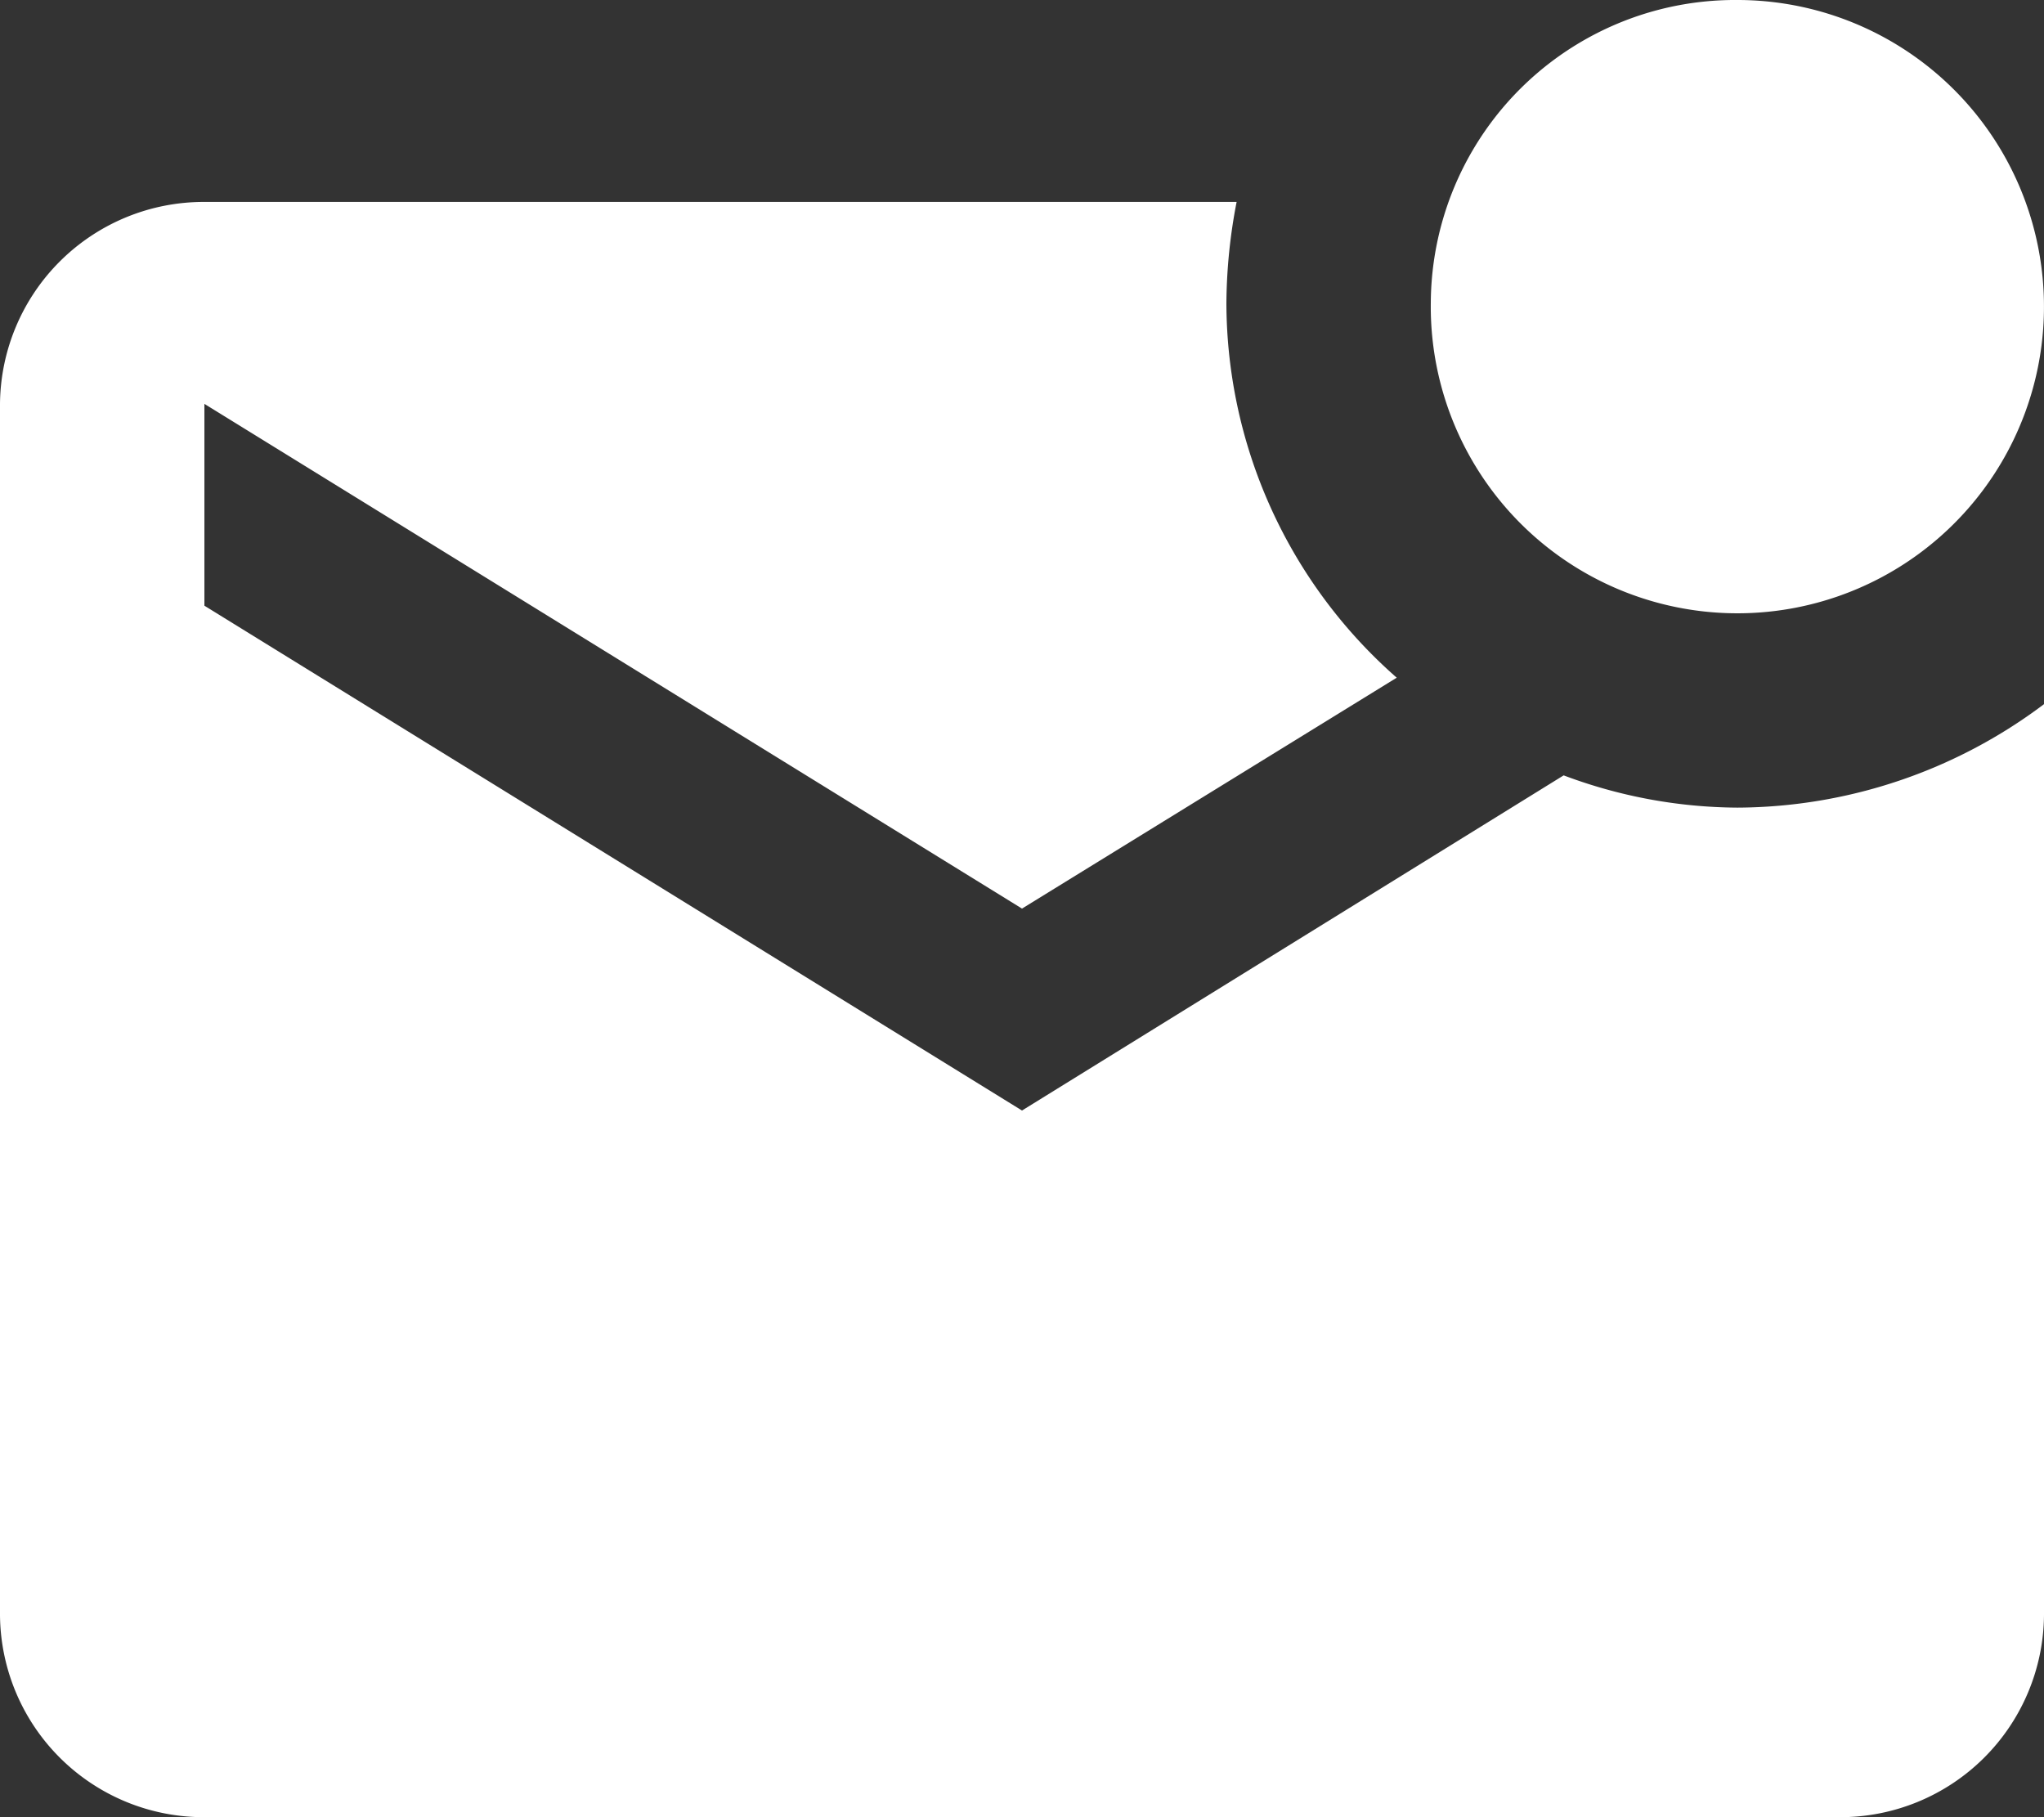 <svg xmlns="http://www.w3.org/2000/svg" width="18" height="16" viewBox="0 0 18 16">
  <rect x="0" y="0" width="18" height="16" fill="#333333" stroke="none"/>
  <path id="subscribe-icon" d="M20,8.2v8.018A1.794,1.794,0,0,1,18.2,18H3.8A1.794,1.794,0,0,1,2,16.222V5.556A1.794,1.794,0,0,1,3.8,3.778h9.09a4.8,4.8,0,0,0-.09.889,4.4,4.4,0,0,0,1.5,3.3L11,10,3.8,5.556V7.333L11,11.778l4.77-2.951a4.406,4.406,0,0,0,1.53.284A4.518,4.518,0,0,0,20,8.2ZM14.6,4.667A2.7,2.7,0,1,0,17.3,2,2.68,2.68,0,0,0,14.6,4.667Z" transform="translate(-2 -2)" fill="#fff"/>
</svg>
